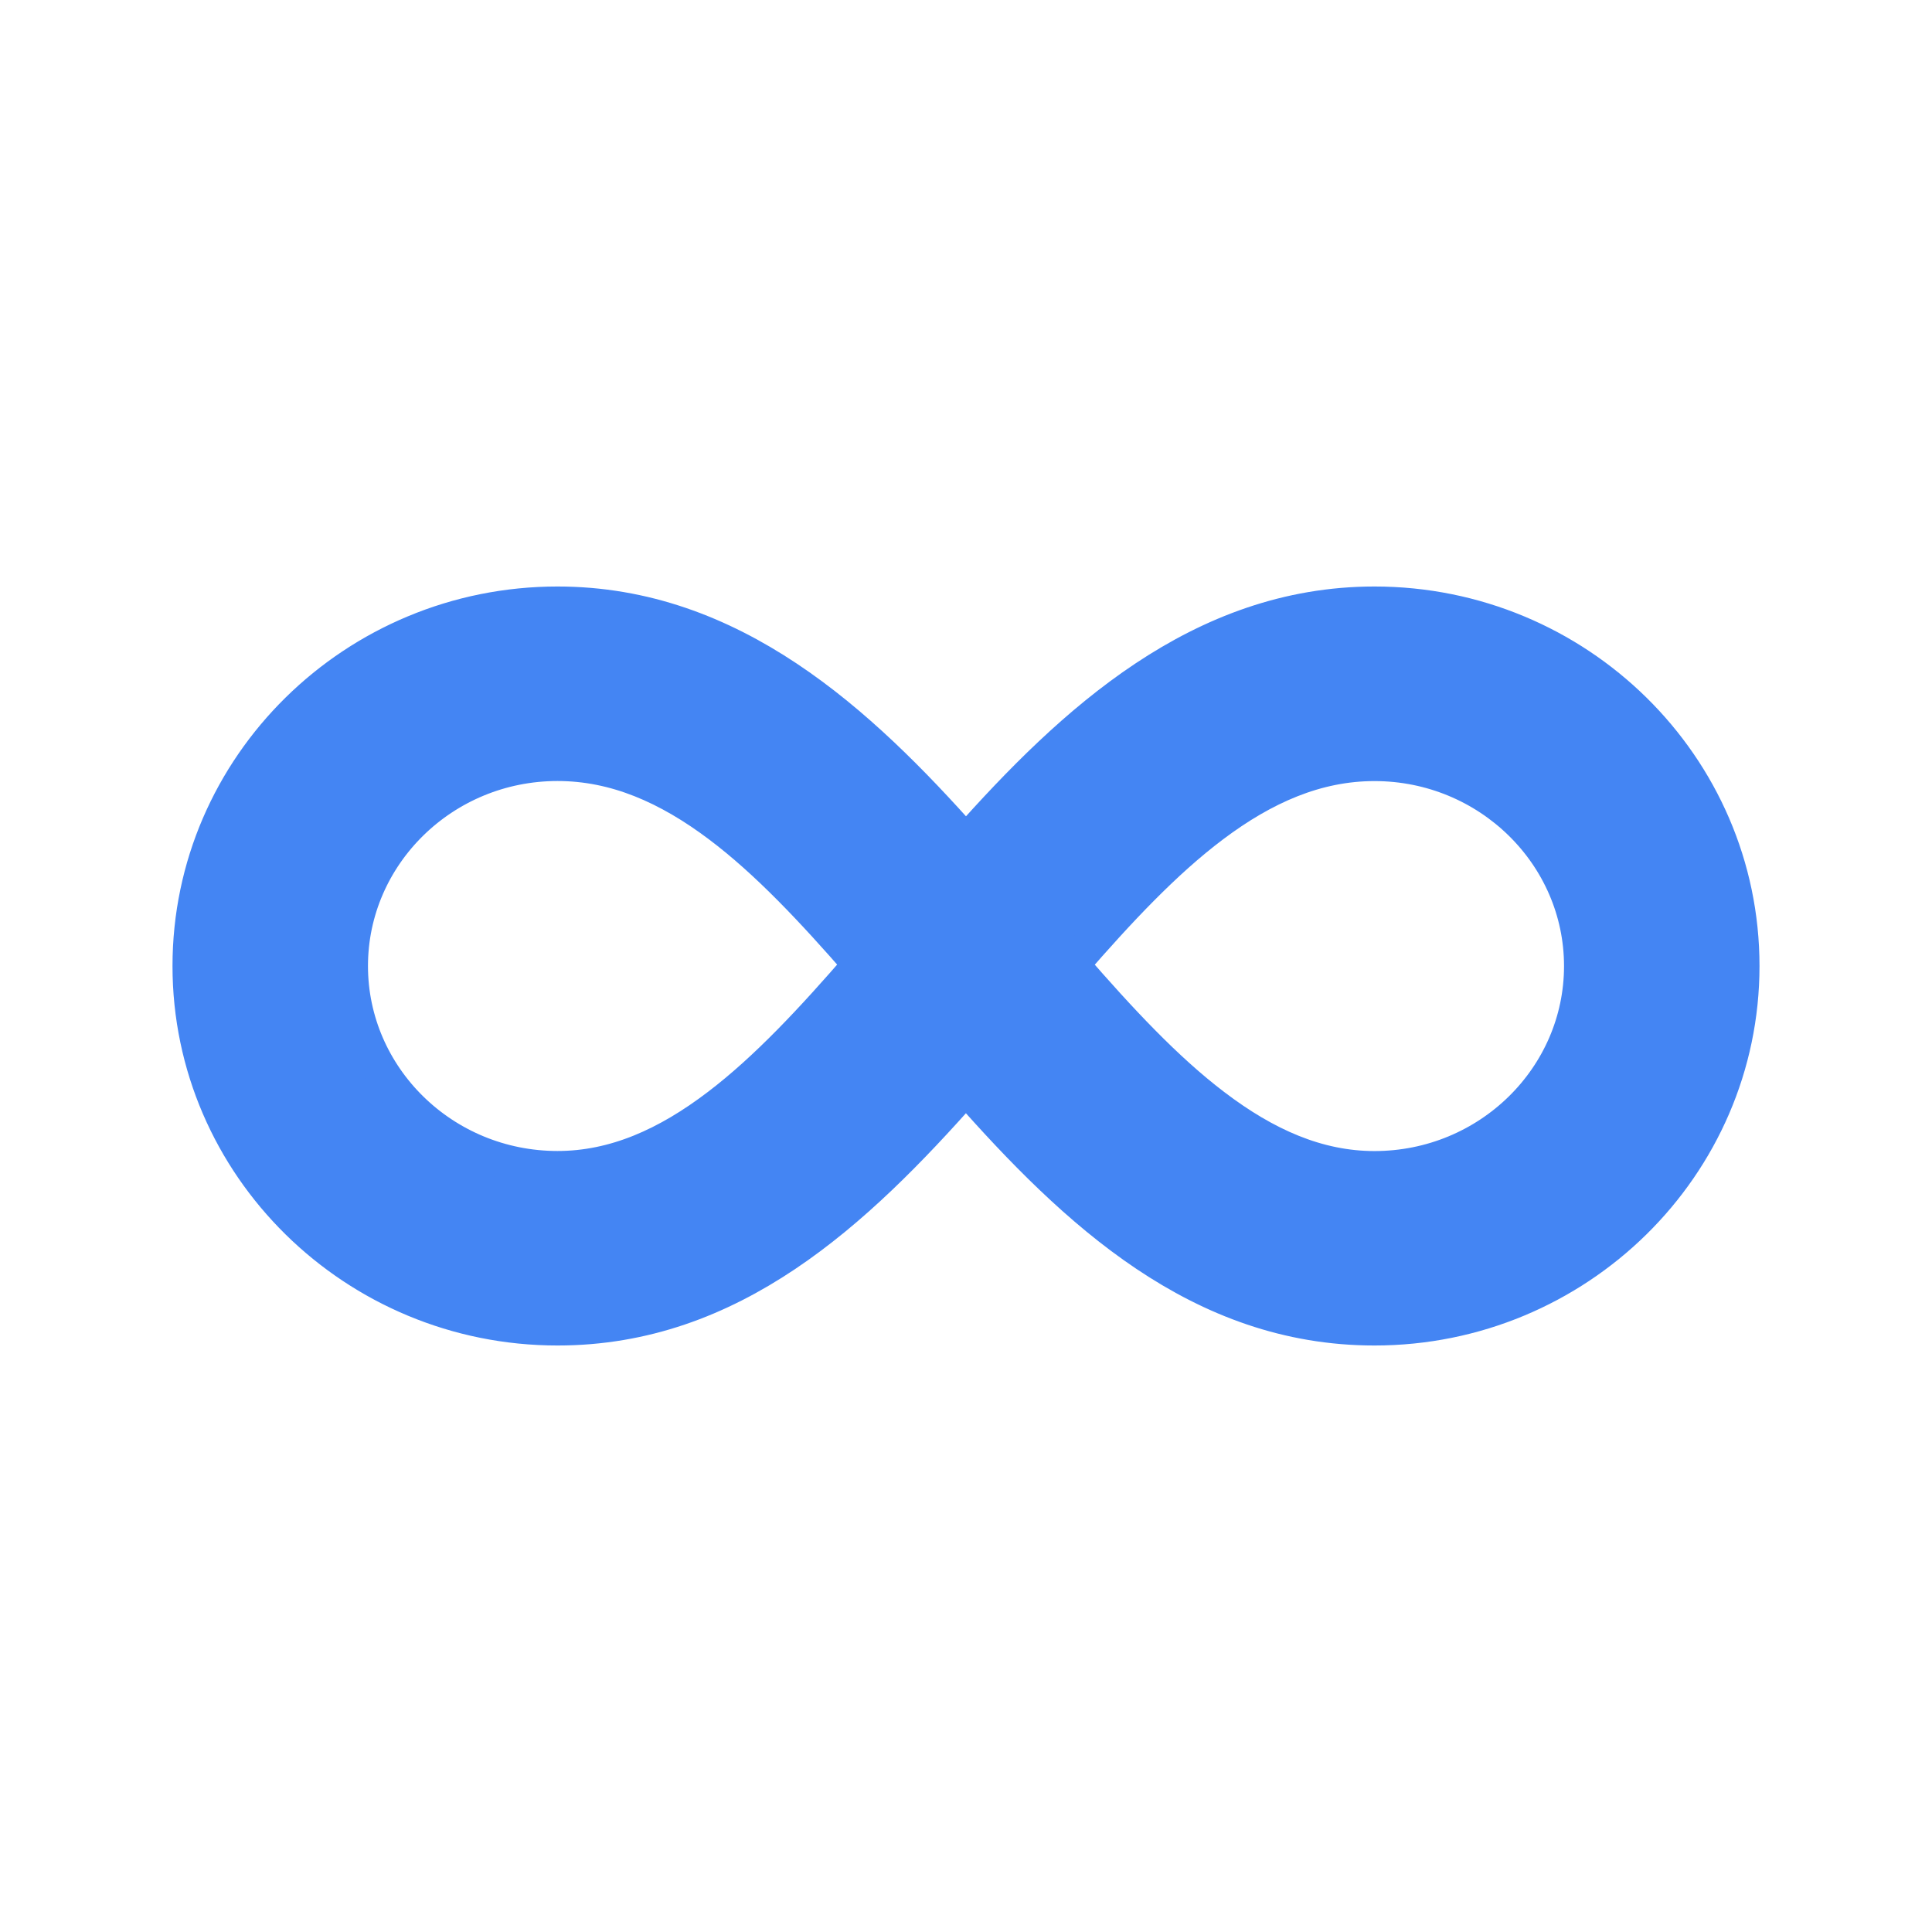 <svg preserveAspectRatio="none" width="100%" height="100%" overflow="visible" style="display: block;" viewBox="0 0 28 28" fill="none" xmlns="http://www.w3.org/2000/svg">
<g id="Frame 658">
<path id="Infinity" d="M19.92 8.75C22.856 8.75 25.25 11.101 25.25 14C25.25 16.899 22.855 19.25 19.92 19.25C17.39 19.25 15.591 17.564 13.999 15.758C12.395 17.574 10.602 19.25 8.08 19.25C5.144 19.25 2.75 16.899 2.75 14C2.75 11.101 5.144 8.75 8.08 8.75C10.606 8.75 12.454 10.463 14 12.205C15.545 10.464 17.395 8.75 19.92 8.75ZM19.92 11.07C19.081 11.07 18.318 11.406 17.575 11.965C16.878 12.489 16.214 13.199 15.534 13.981C16.227 14.778 16.897 15.499 17.596 16.029C18.339 16.594 19.095 16.932 19.92 16.932C21.577 16.932 22.917 15.613 22.917 14.001C22.917 12.39 21.577 11.07 19.92 11.07ZM8.08 11.069C6.423 11.069 5.083 12.389 5.083 14C5.083 15.612 6.423 16.931 8.08 16.931C8.909 16.931 9.668 16.59 10.412 16.023C11.111 15.491 11.779 14.771 12.465 13.979C11.784 13.198 11.121 12.488 10.424 11.964C9.681 11.405 8.919 11.069 8.08 11.069Z" fill="#4485F3" stroke="#4485F3" stroke-width="0.5"/>
</g>
</svg>
